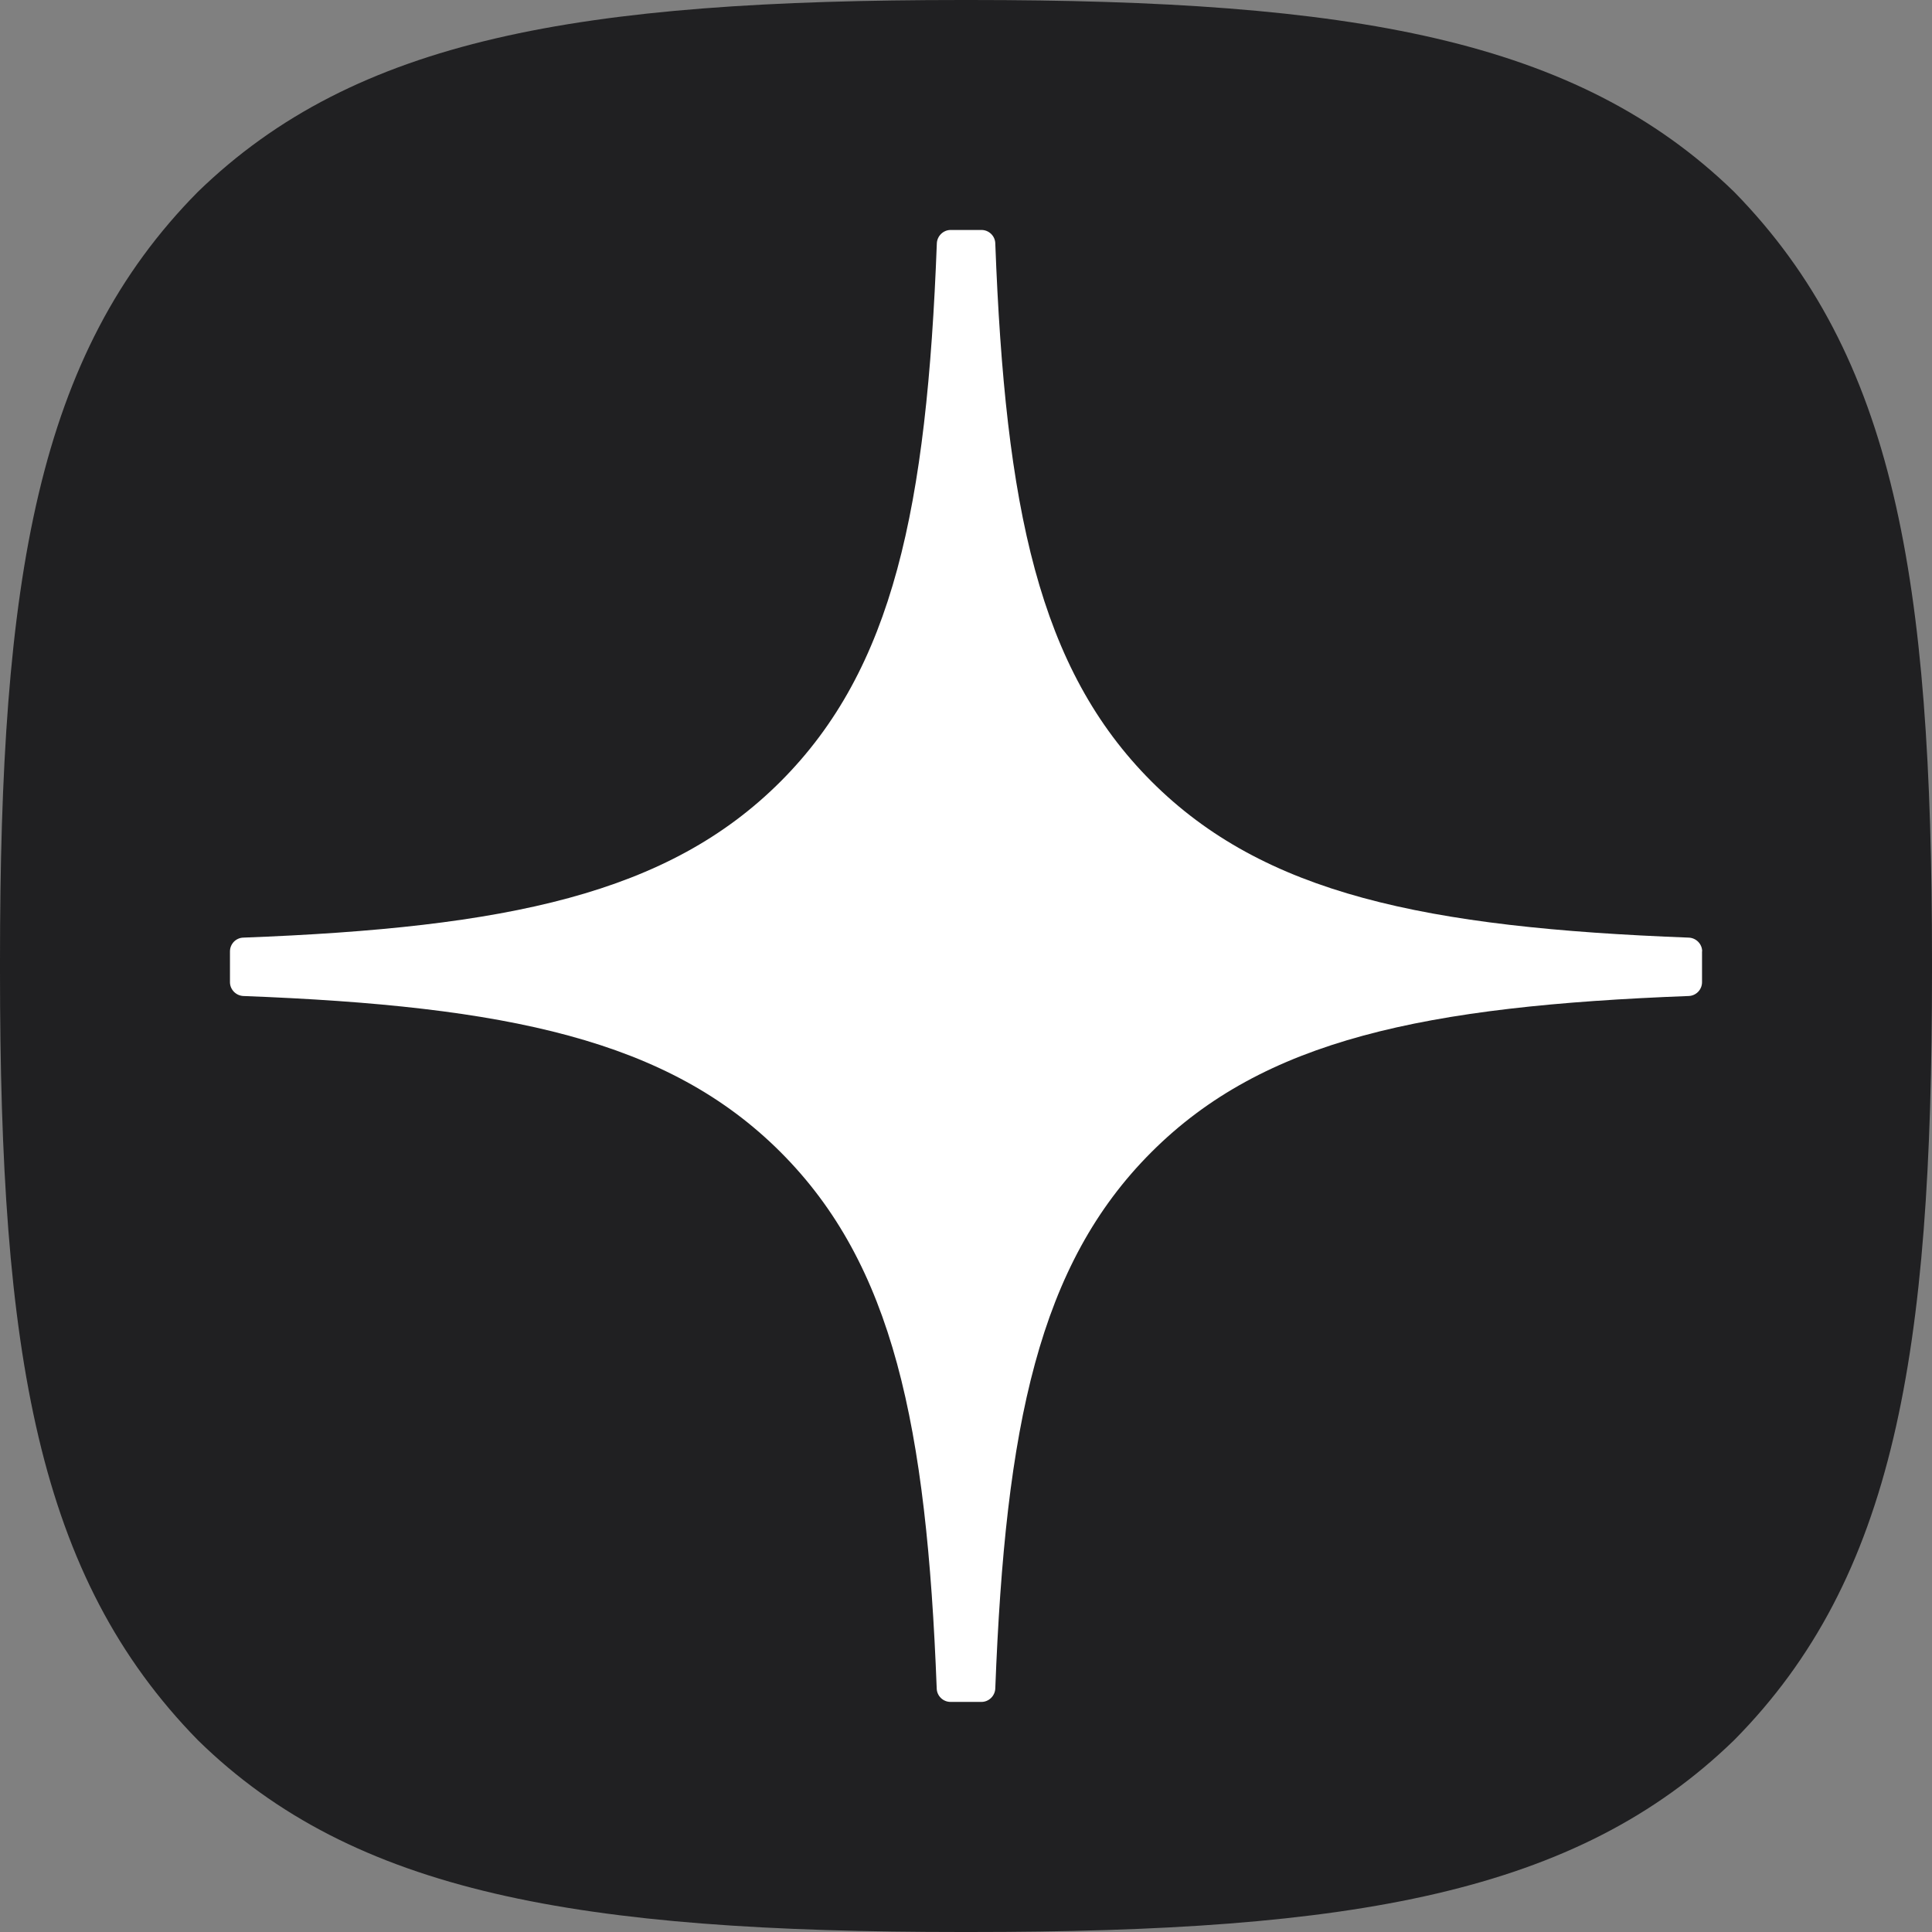 <?xml version="1.0" encoding="UTF-8"?> <svg xmlns="http://www.w3.org/2000/svg" width="32" height="32" viewBox="0 0 32 32" fill="none"><rect x="0" y="0" width="32" height="32" fill="#808080" stroke="none"/><path d="M15.936 32H16.064C22.419 32 26.108 31.36 28.721 28.824C31.385 26.133 32 22.419 32 16.09V15.911C32 9.582 31.385 5.894 28.721 3.176C26.11 0.64 22.394 0 16.066 0H15.938C9.583 0 5.892 0.64 3.279 3.176C0.615 5.867 0 9.582 0 15.911V16.09C0 22.418 0.615 26.106 3.279 28.824C5.868 31.36 9.583 32 15.936 32Z" fill="#202022"></path><path d="M28.193 15.758C28.193 15.636 28.094 15.535 27.972 15.53C23.598 15.364 20.935 14.806 19.073 12.944C17.206 11.077 16.65 8.413 16.485 4.029C16.481 3.908 16.38 3.809 16.256 3.809H15.746C15.624 3.809 15.523 3.908 15.517 4.029C15.351 8.411 14.795 11.077 12.929 12.944C11.065 14.808 8.404 15.364 4.03 15.53C3.908 15.533 3.809 15.634 3.809 15.758V16.268C3.809 16.39 3.908 16.491 4.03 16.497C8.404 16.663 11.067 17.221 12.929 19.083C14.792 20.945 15.348 23.602 15.515 27.969C15.519 28.09 15.62 28.189 15.744 28.189H16.256C16.378 28.189 16.479 28.09 16.485 27.969C16.652 23.602 17.208 20.945 19.071 19.083C20.935 17.219 23.596 16.663 27.97 16.497C28.092 16.493 28.191 16.392 28.191 16.268V15.758H28.193Z" fill="white"></path></svg> 